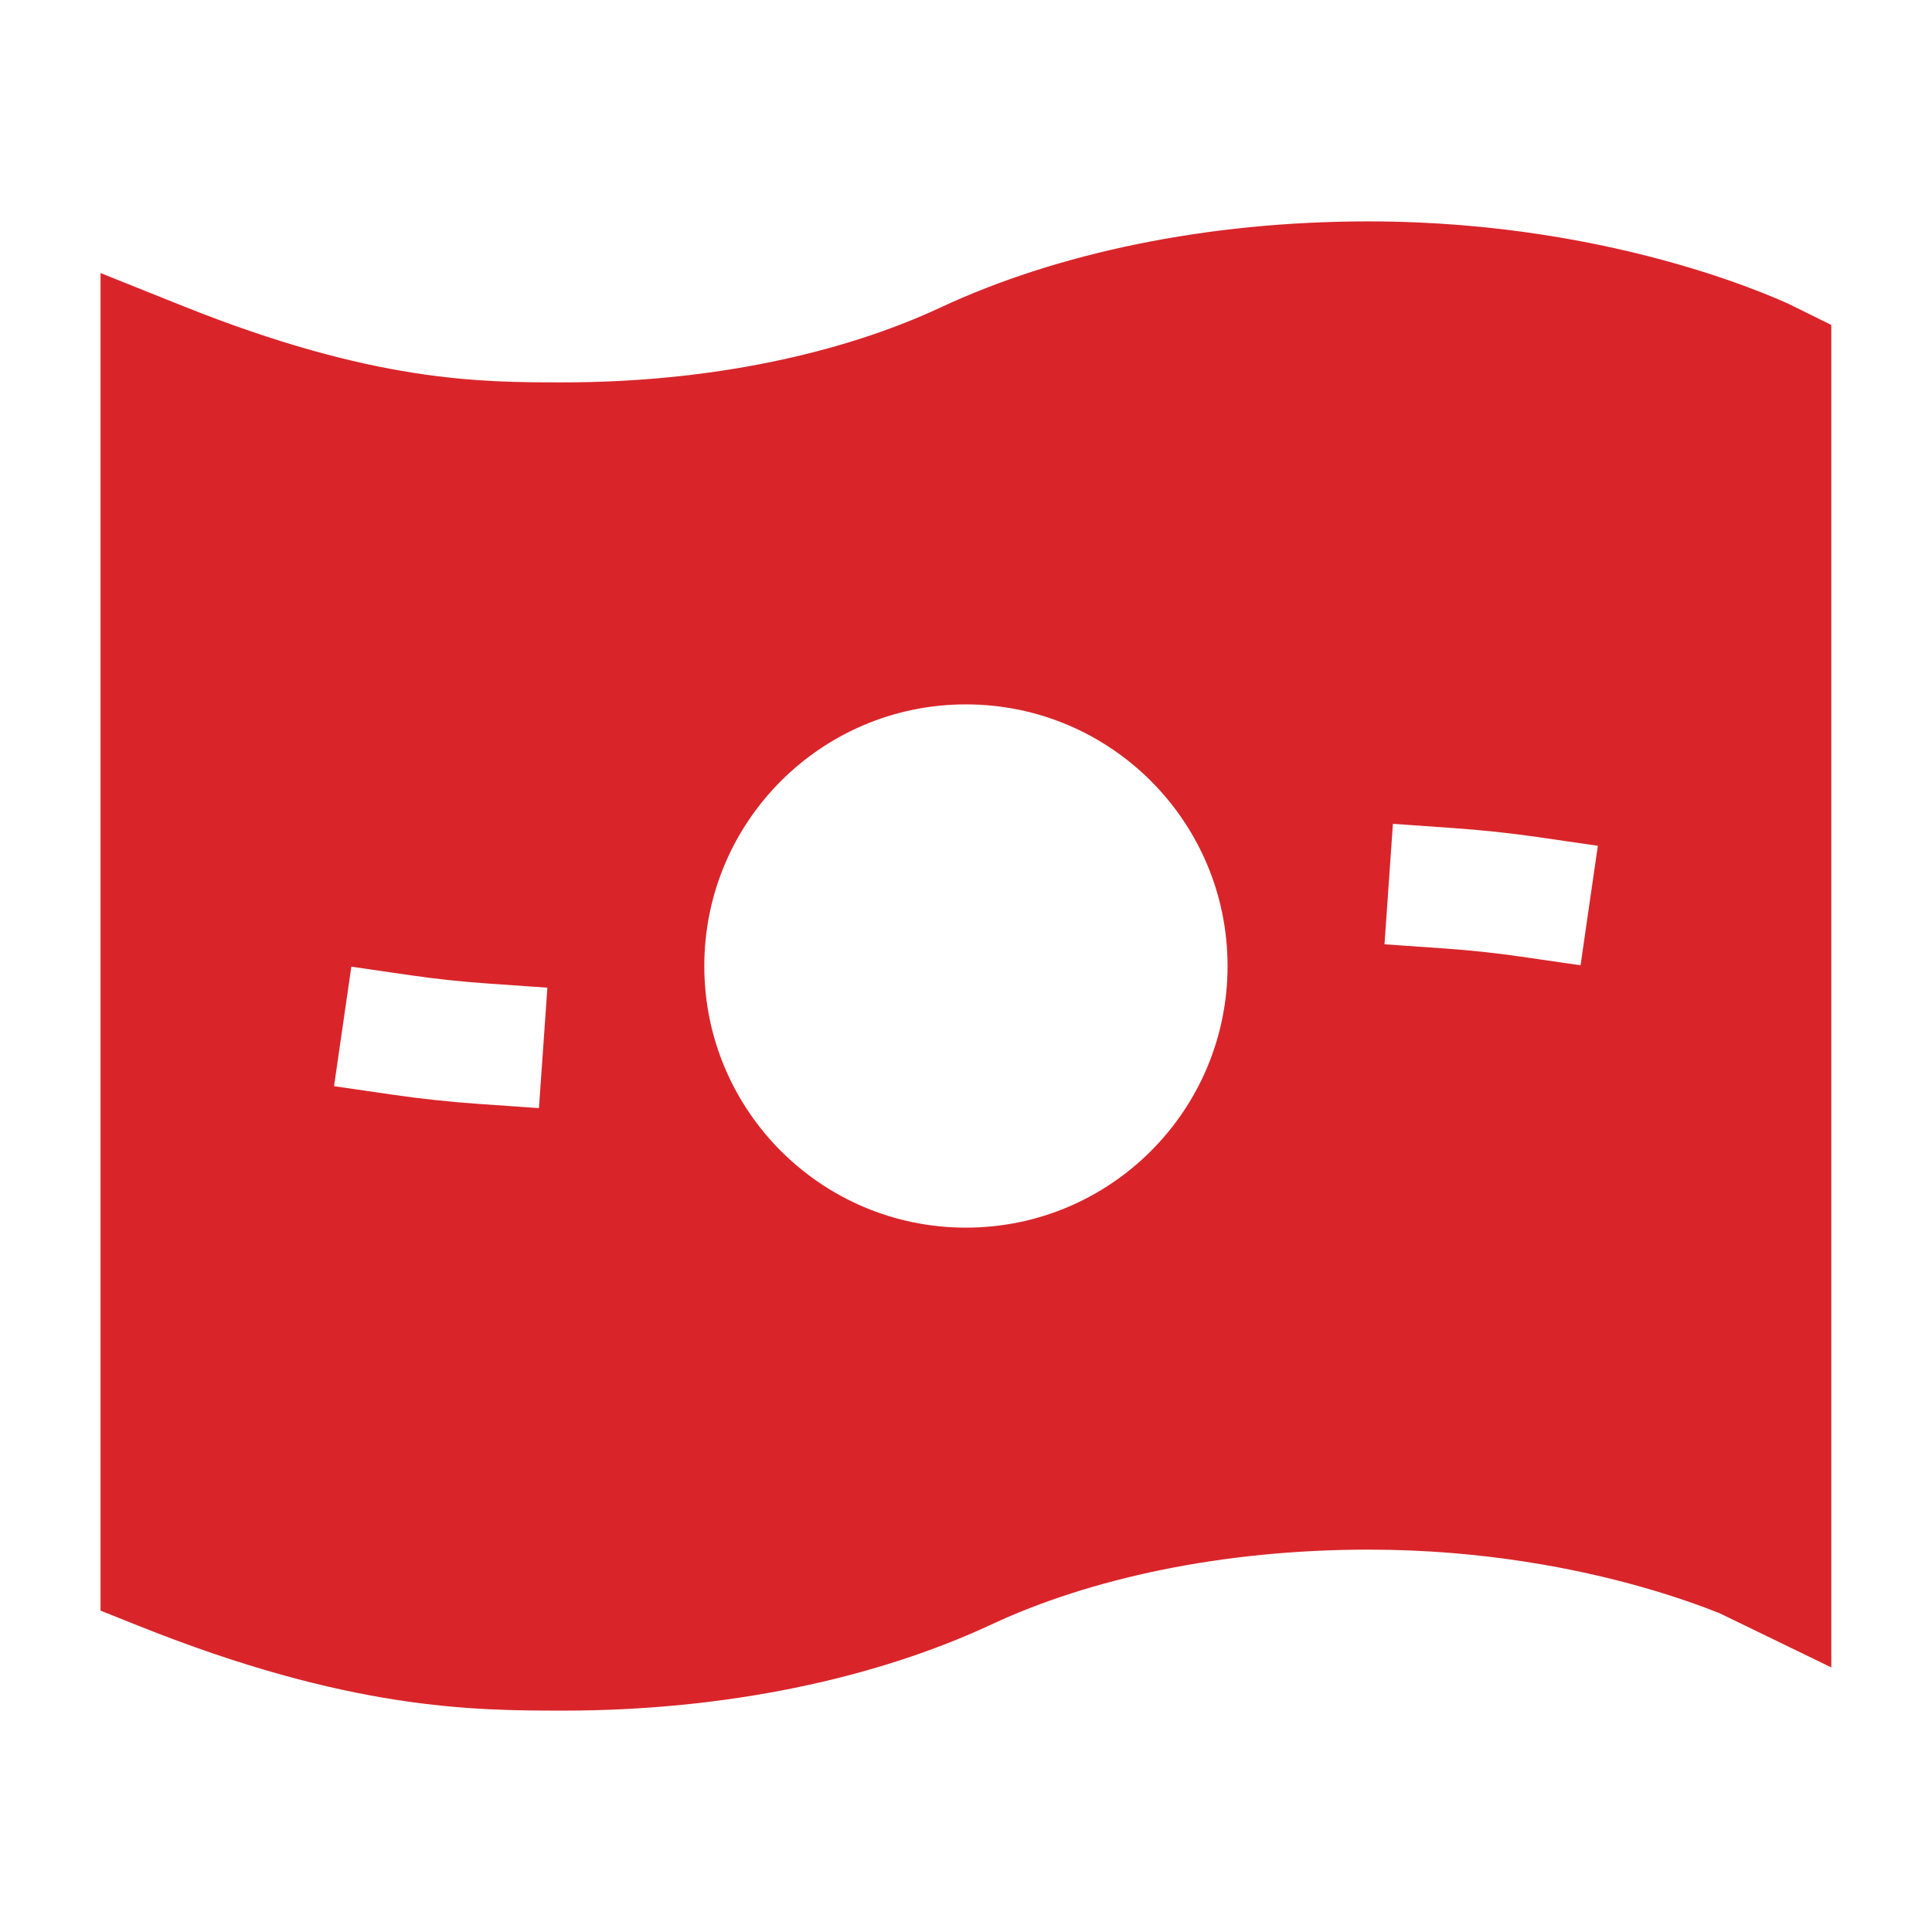 <svg width="68" height="68" viewBox="0 0 68 68" fill="none" xmlns="http://www.w3.org/2000/svg">
<g id="money-03">
<path id="Vector" fill-rule="evenodd" clip-rule="evenodd" d="M62.945 10.691L64.456 11.437V58.688L60.523 56.78C59.919 56.539 59.014 56.209 57.851 55.876C55.523 55.211 52.18 54.542 48.164 54.542C42.992 54.542 38.347 55.564 34.897 57.175C30.796 59.09 25.521 60.208 19.831 60.208C16.654 60.208 12.297 60.192 4.875 57.223L3.539 56.689V9.611L6.453 10.777C13.157 13.459 16.921 13.458 19.779 13.458H19.831C25.003 13.458 29.648 12.436 33.098 10.825C37.199 8.909 42.473 7.792 48.164 7.792C52.648 7.792 56.389 8.539 59.019 9.29C60.335 9.666 61.378 10.045 62.102 10.334C62.464 10.479 62.747 10.602 62.945 10.691ZM24.789 34C24.789 28.915 28.912 24.792 33.997 24.792C39.083 24.792 43.206 28.915 43.206 34C43.206 39.086 39.083 43.209 33.997 43.209C28.912 43.209 24.789 39.086 24.789 34ZM17.146 34.615L19.266 34.763L18.969 39.002L16.849 38.854C15.832 38.783 14.834 38.676 13.86 38.535L11.757 38.23L12.366 34.024L14.469 34.329C15.338 34.455 16.231 34.551 17.146 34.615ZM54.136 29.464L56.239 29.769L55.63 33.975L53.526 33.67C52.658 33.544 51.764 33.448 50.849 33.384L48.73 33.236L49.026 28.996L51.146 29.145C52.164 29.216 53.162 29.323 54.136 29.464Z" fill="#D9252A"/>
</g>
</svg>
